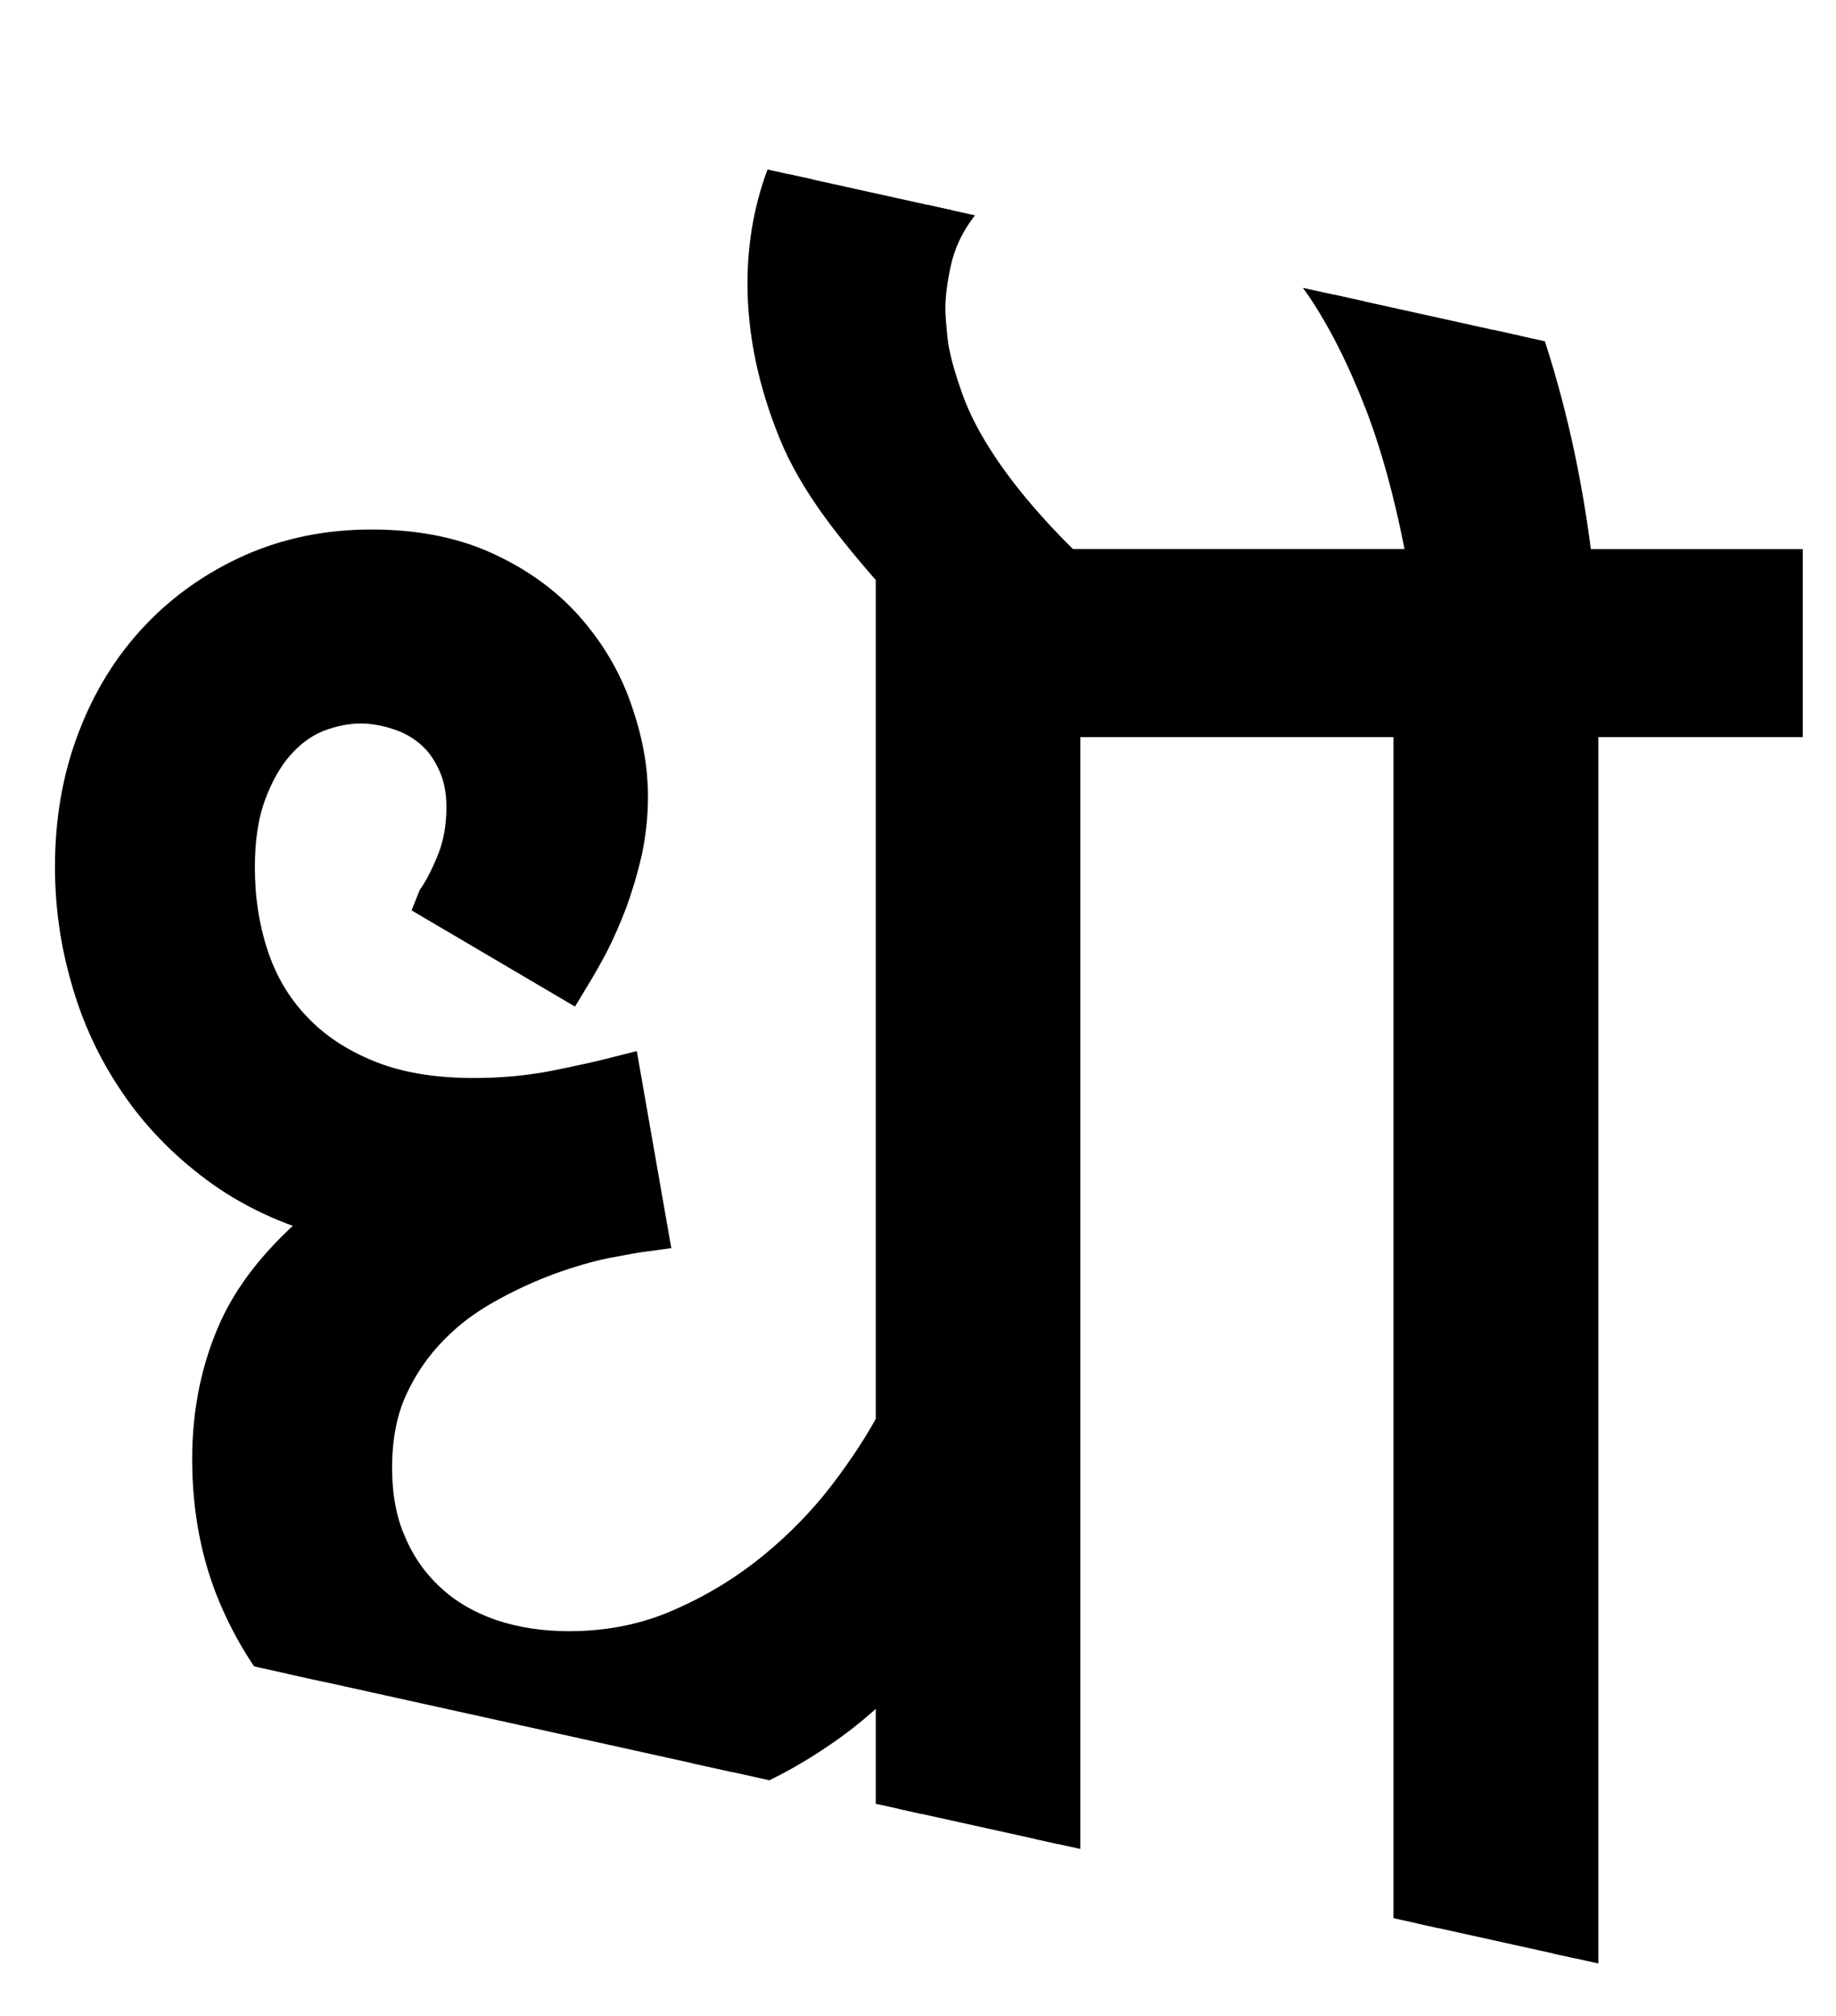 <?xml version="1.0" encoding="UTF-8"?>
<!DOCTYPE svg PUBLIC "-//W3C//DTD SVG 1.1//EN" "http://www.w3.org/Graphics/SVG/1.1/DTD/svg11.dtd">
<!-- Creator: CorelDRAW 2018 (64-Bit) -->
<svg xmlns="http://www.w3.org/2000/svg" xml:space="preserve" width="400px" height="439px" version="1.1" style="shape-rendering:geometricPrecision; text-rendering:geometricPrecision; image-rendering:optimizeQuality; fill-rule:evenodd; clip-rule:evenodd"
viewBox="0 0 394.38 433.06"
 xmlns:xlink="http://www.w3.org/1999/xlink">
 <defs>
  <style type="text/css">
   <![CDATA[
    .str0 {stroke:#000000;stroke-width:9.68;stroke-miterlimit:22.926}
    .fil1 {fill:none}
    .fil0 {fill:#000000;fill-rule:nonzero}
   ]]>
  </style>
   <clipPath id="id0">
    <path d="M0 0l394.38 87.12 0 345.95 -394.38 -87.12 0 -345.95z"/>
   </clipPath>
 </defs>
 <g id="Layer_x0020_1">
  <g>
  </g>
  <g style="clip-path:url(#id0)">
   <g>
    <path class="fil0 str0" d="M94.39 193.51c1.5,-2.21 2.94,-5.07 4.29,-8.5 1.29,-3.35 2,-7.28 2,-11.57 0,-3.93 -0.71,-7.35 -2.15,-10.28 -1.35,-2.93 -3.13,-5.29 -5.28,-7.07 -2.21,-1.86 -4.64,-3.22 -7.42,-4.07 -2.79,-0.93 -5.65,-1.43 -8.43,-1.43 -3.29,0 -6.65,0.71 -9.93,2 -3.29,1.36 -6.22,3.5 -8.79,6.43 -2.57,2.92 -4.71,6.64 -6.35,11.14 -1.71,4.57 -2.5,10 -2.5,16.21 0,6.86 1,13.28 3,19.35 2,6.08 5.14,11.43 9.43,15.93 4.28,4.57 9.64,8.14 16.14,10.78 6.42,2.65 14.21,4 23.28,4 6.28,0 12.07,-0.57 17.35,-1.57 5.36,-1.07 9.93,-2.07 13.86,-3.07l5.64 32.21c-2.21,0.29 -5.21,0.86 -9,1.58 -3.78,0.78 -7.86,1.99 -12.21,3.56 -4.43,1.65 -8.85,3.65 -13.43,6.22 -4.5,2.5 -8.64,5.57 -12.21,9.28 -3.64,3.72 -6.64,8.07 -8.93,13.07 -2.28,5 -3.42,10.86 -3.42,17.57 0,6.29 0.99,11.85 3.14,16.71 2.07,4.93 5,9.07 8.78,12.57 3.72,3.5 8.29,6.14 13.57,8 5.28,1.79 11.07,2.71 17.36,2.71 8.92,0 17.21,-1.71 24.71,-5.07 7.5,-3.28 14.28,-7.49 20.28,-12.42 6,-4.93 11.14,-10.29 15.5,-16 4.35,-5.72 7.71,-10.93 10.28,-15.71l0 -183.27c-8.79,-10.07 -16.6,-19.6 -21,-30.4 -4.39,-10.76 -6.57,-21.28 -6.57,-31.49 0,-8.5 1.49,-16.58 4.57,-24.29 3.06,-7.64 7.73,-14.26 13.85,-19.92 6.16,-5.69 13.8,-10.18 23,-13.5 20.2,-7.28 51.63,-3.83 70.29,6.05 12.13,6.5 22.35,15.36 30.63,26.5 8.29,11.14 14.86,24.21 19.64,39.21 4.86,14.99 8.22,30.92 10.15,47.84l44.99 0 0 30.72 -43.93 0 0 281.24 -34.35 0 0 -281.24 -76.99 0 0 281.24 -34.28 0 0 -78.27 -0.85 -0.21c-5.15,5.71 -10.65,10.56 -16.36,14.42 -5.71,3.93 -11.5,7.14 -17.43,9.57 -5.92,2.43 -11.92,4.22 -17.92,5.28 -6,1.15 -11.79,1.72 -17.35,1.72 -11.01,0 -21.22,-1.79 -30.64,-5.43 -9.43,-3.64 -17.57,-8.71 -24.36,-15.28 -6.86,-6.57 -12.21,-14.36 -16.14,-23.36 -3.93,-9 -5.86,-18.92 -5.86,-29.78 0,-10.07 1.93,-19.28 5.72,-27.64 3.86,-8.35 10.57,-16.28 20.21,-23.85l-0.21 -0.85c-9.5,-2.5 -17.65,-6.36 -24.58,-11.5 -6.92,-5.15 -12.63,-11.07 -17.13,-17.79 -4.57,-6.71 -7.93,-14 -10.14,-21.85 -2.29,-7.86 -3.36,-15.79 -3.36,-23.71 0,-9.79 1.57,-18.78 4.71,-27 3.14,-8.28 7.5,-15.36 13.14,-21.35 5.64,-6 12.36,-10.72 20,-14.14 7.71,-3.43 16.14,-5.15 25.35,-5.15 9.57,0 17.86,1.72 24.79,5.08 6.93,3.28 12.56,7.57 16.92,12.71 4.43,5.21 7.64,10.85 9.71,17.07 2.15,6.21 3.15,12.07 3.15,17.71 0,3.86 -0.43,7.71 -1.22,11.5 -0.85,3.71 -1.93,7.28 -3.14,10.64 -1.29,3.35 -2.64,6.42 -4.07,9.21 -1.5,2.79 -2.85,5.14 -4.07,7.14l-27.43 -16.14zm134.13 -70.71l28 0 14.63 0 36.43 0c-2.5,-14.21 -5.71,-26.42 -9.57,-36.49 -3.93,-10.14 -8.22,-18.57 -12.79,-25.35 -4.64,-6.78 -9.42,-12.07 -14.42,-16 -5.07,-3.93 -9.93,-6.85 -14.57,-8.78 -4.64,-1.93 -9.07,-3.21 -13.14,-3.79 -14.78,-2.03 -28.47,-1.19 -38,11.59 -2.81,3.77 -4.58,7.72 -5.51,11.79 -0.93,4.13 -1.35,7.64 -1.35,10.57 0,1.14 0.14,3.42 0.5,6.85 0.36,3.36 1.51,7.64 3.36,12.86 1.87,5.3 7.27,18.17 26.43,36.75z"/>
   </g>
  </g>
  <polygon class="fil1" points="0,0 394.38,87.12 394.38,433.07 0,345.95 "/>
 </g>
</svg>
